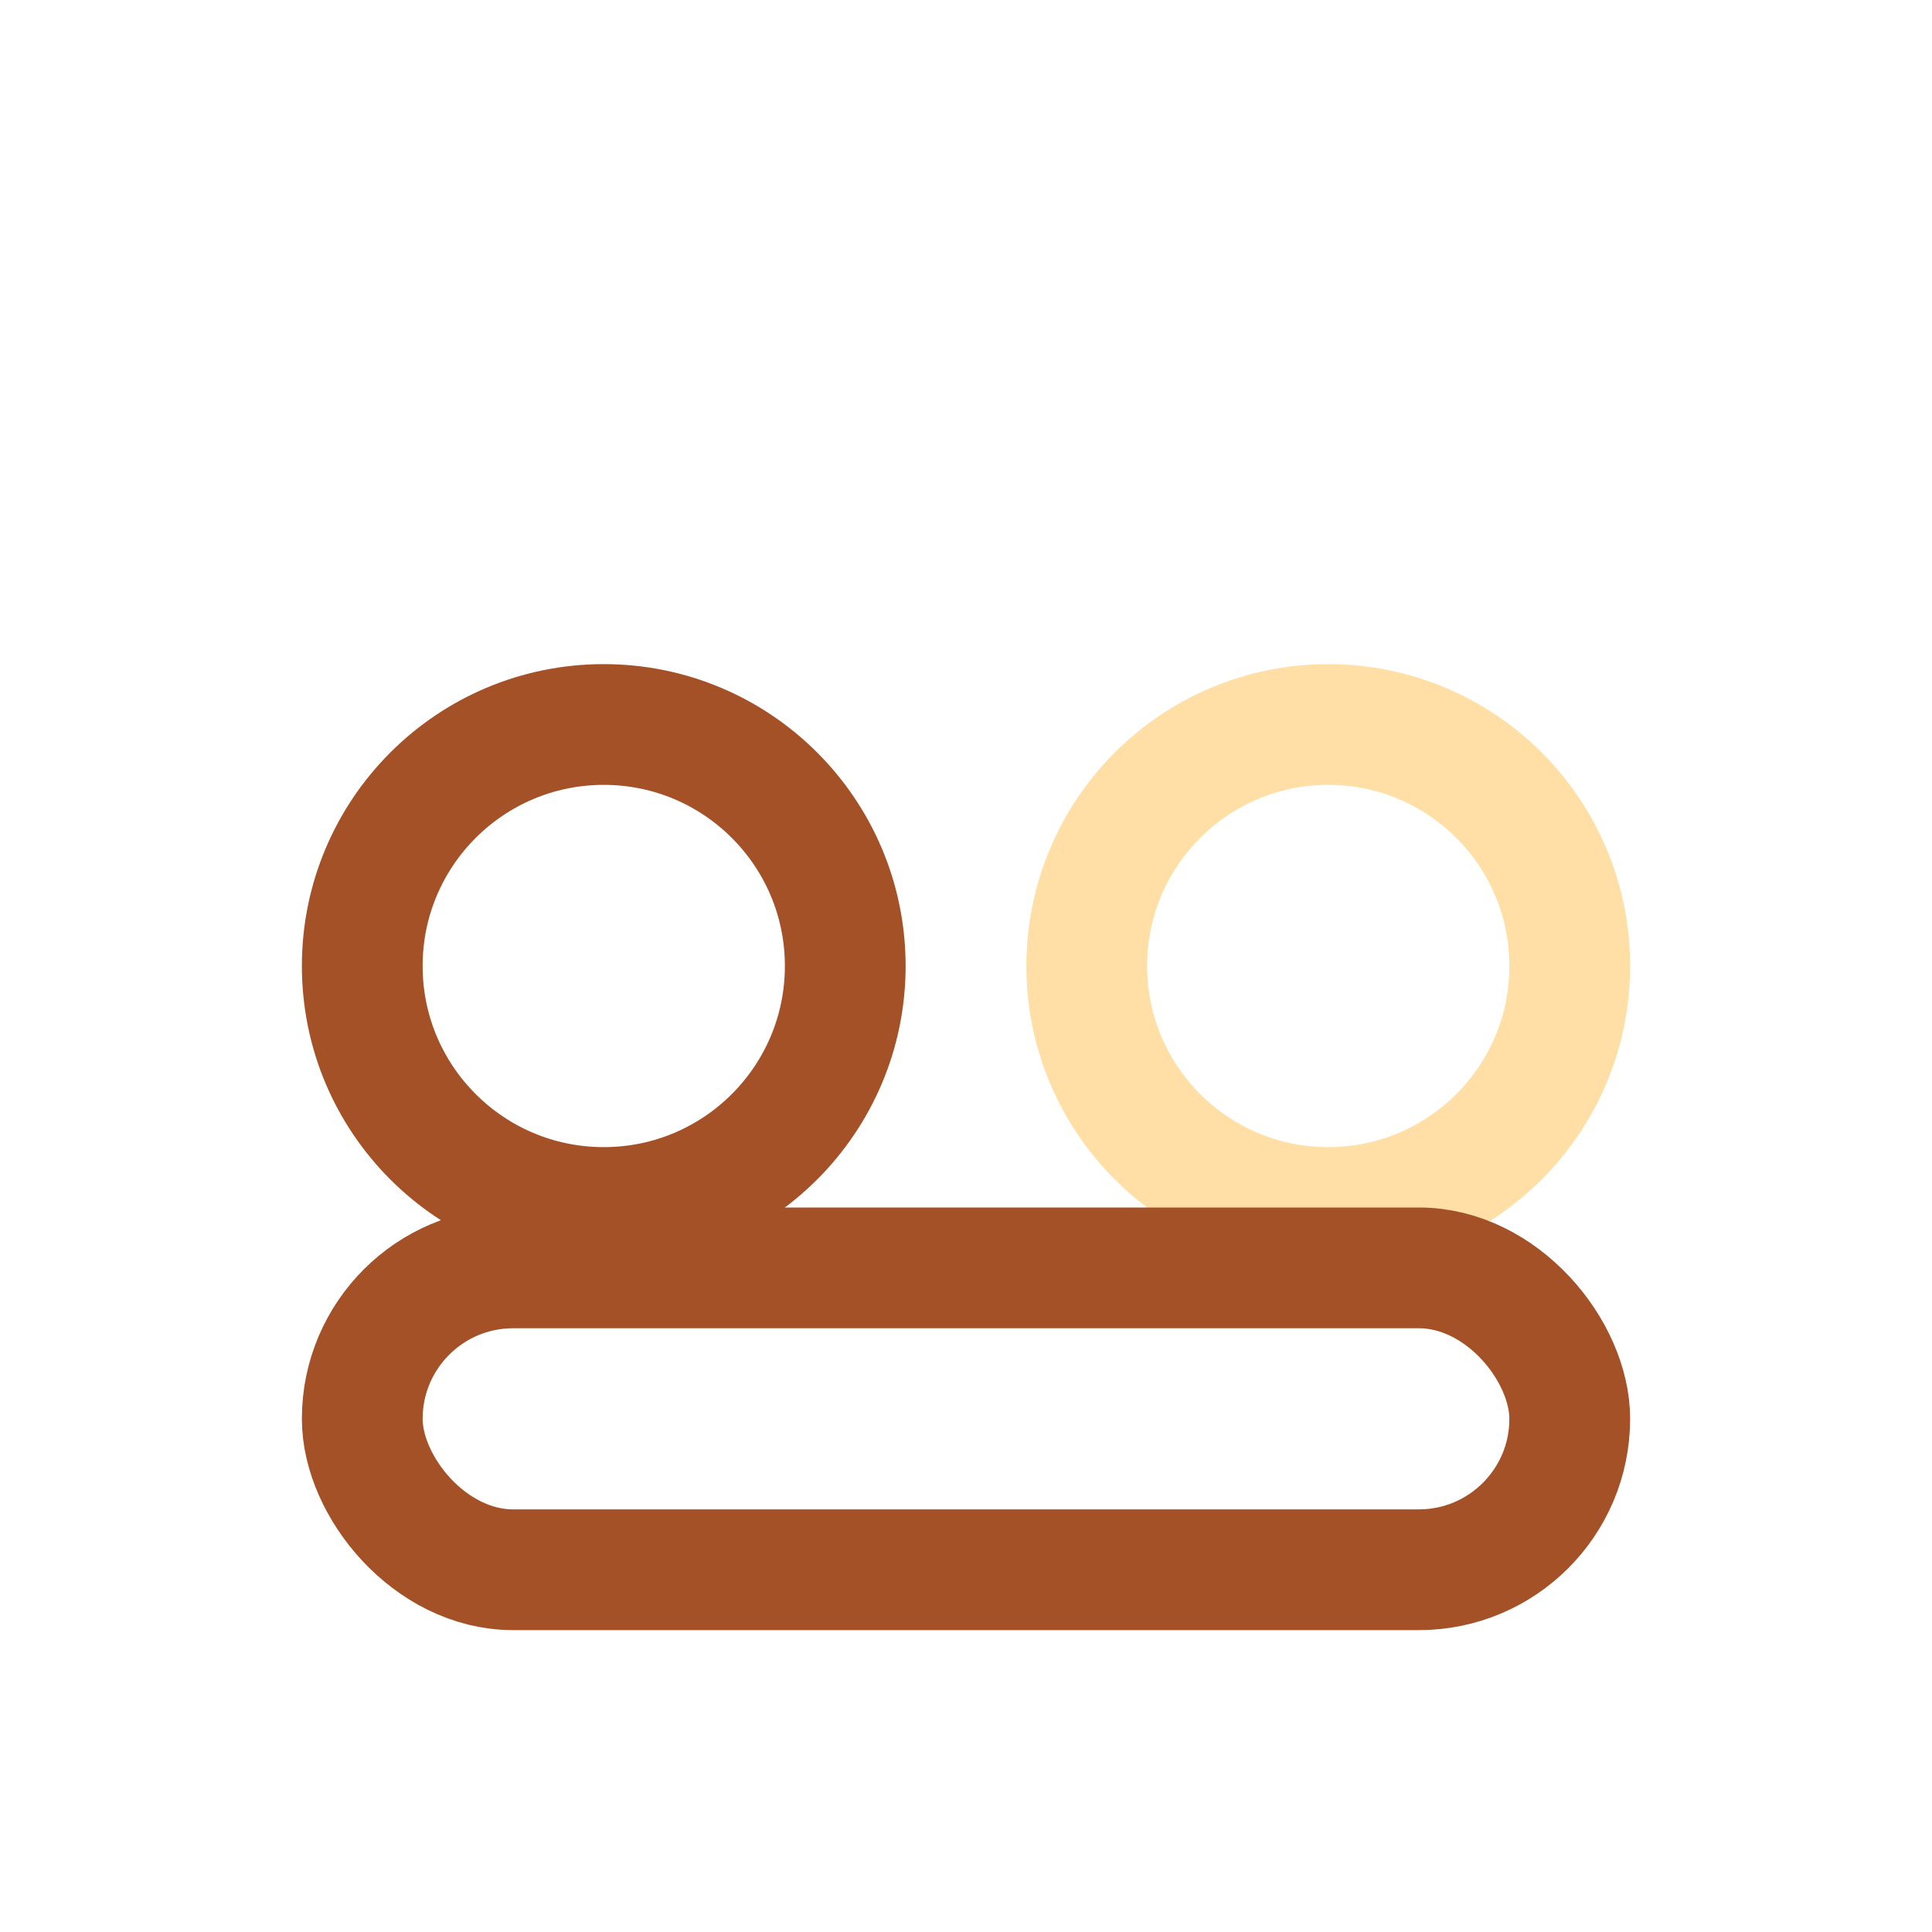 <?xml version="1.0" encoding="UTF-8"?>
<svg xmlns="http://www.w3.org/2000/svg" width="32" height="32" viewBox="0 0 32 32"><circle cx="10" cy="16" r="4" fill="none" stroke="#A45127" stroke-width="2"/><circle cx="22" cy="16" r="4" fill="none" stroke="#FFDFA5" stroke-width="2"/><rect x="6" y="21" width="20" height="5" rx="2.5" fill="none" stroke="#A45127" stroke-width="2"/></svg>